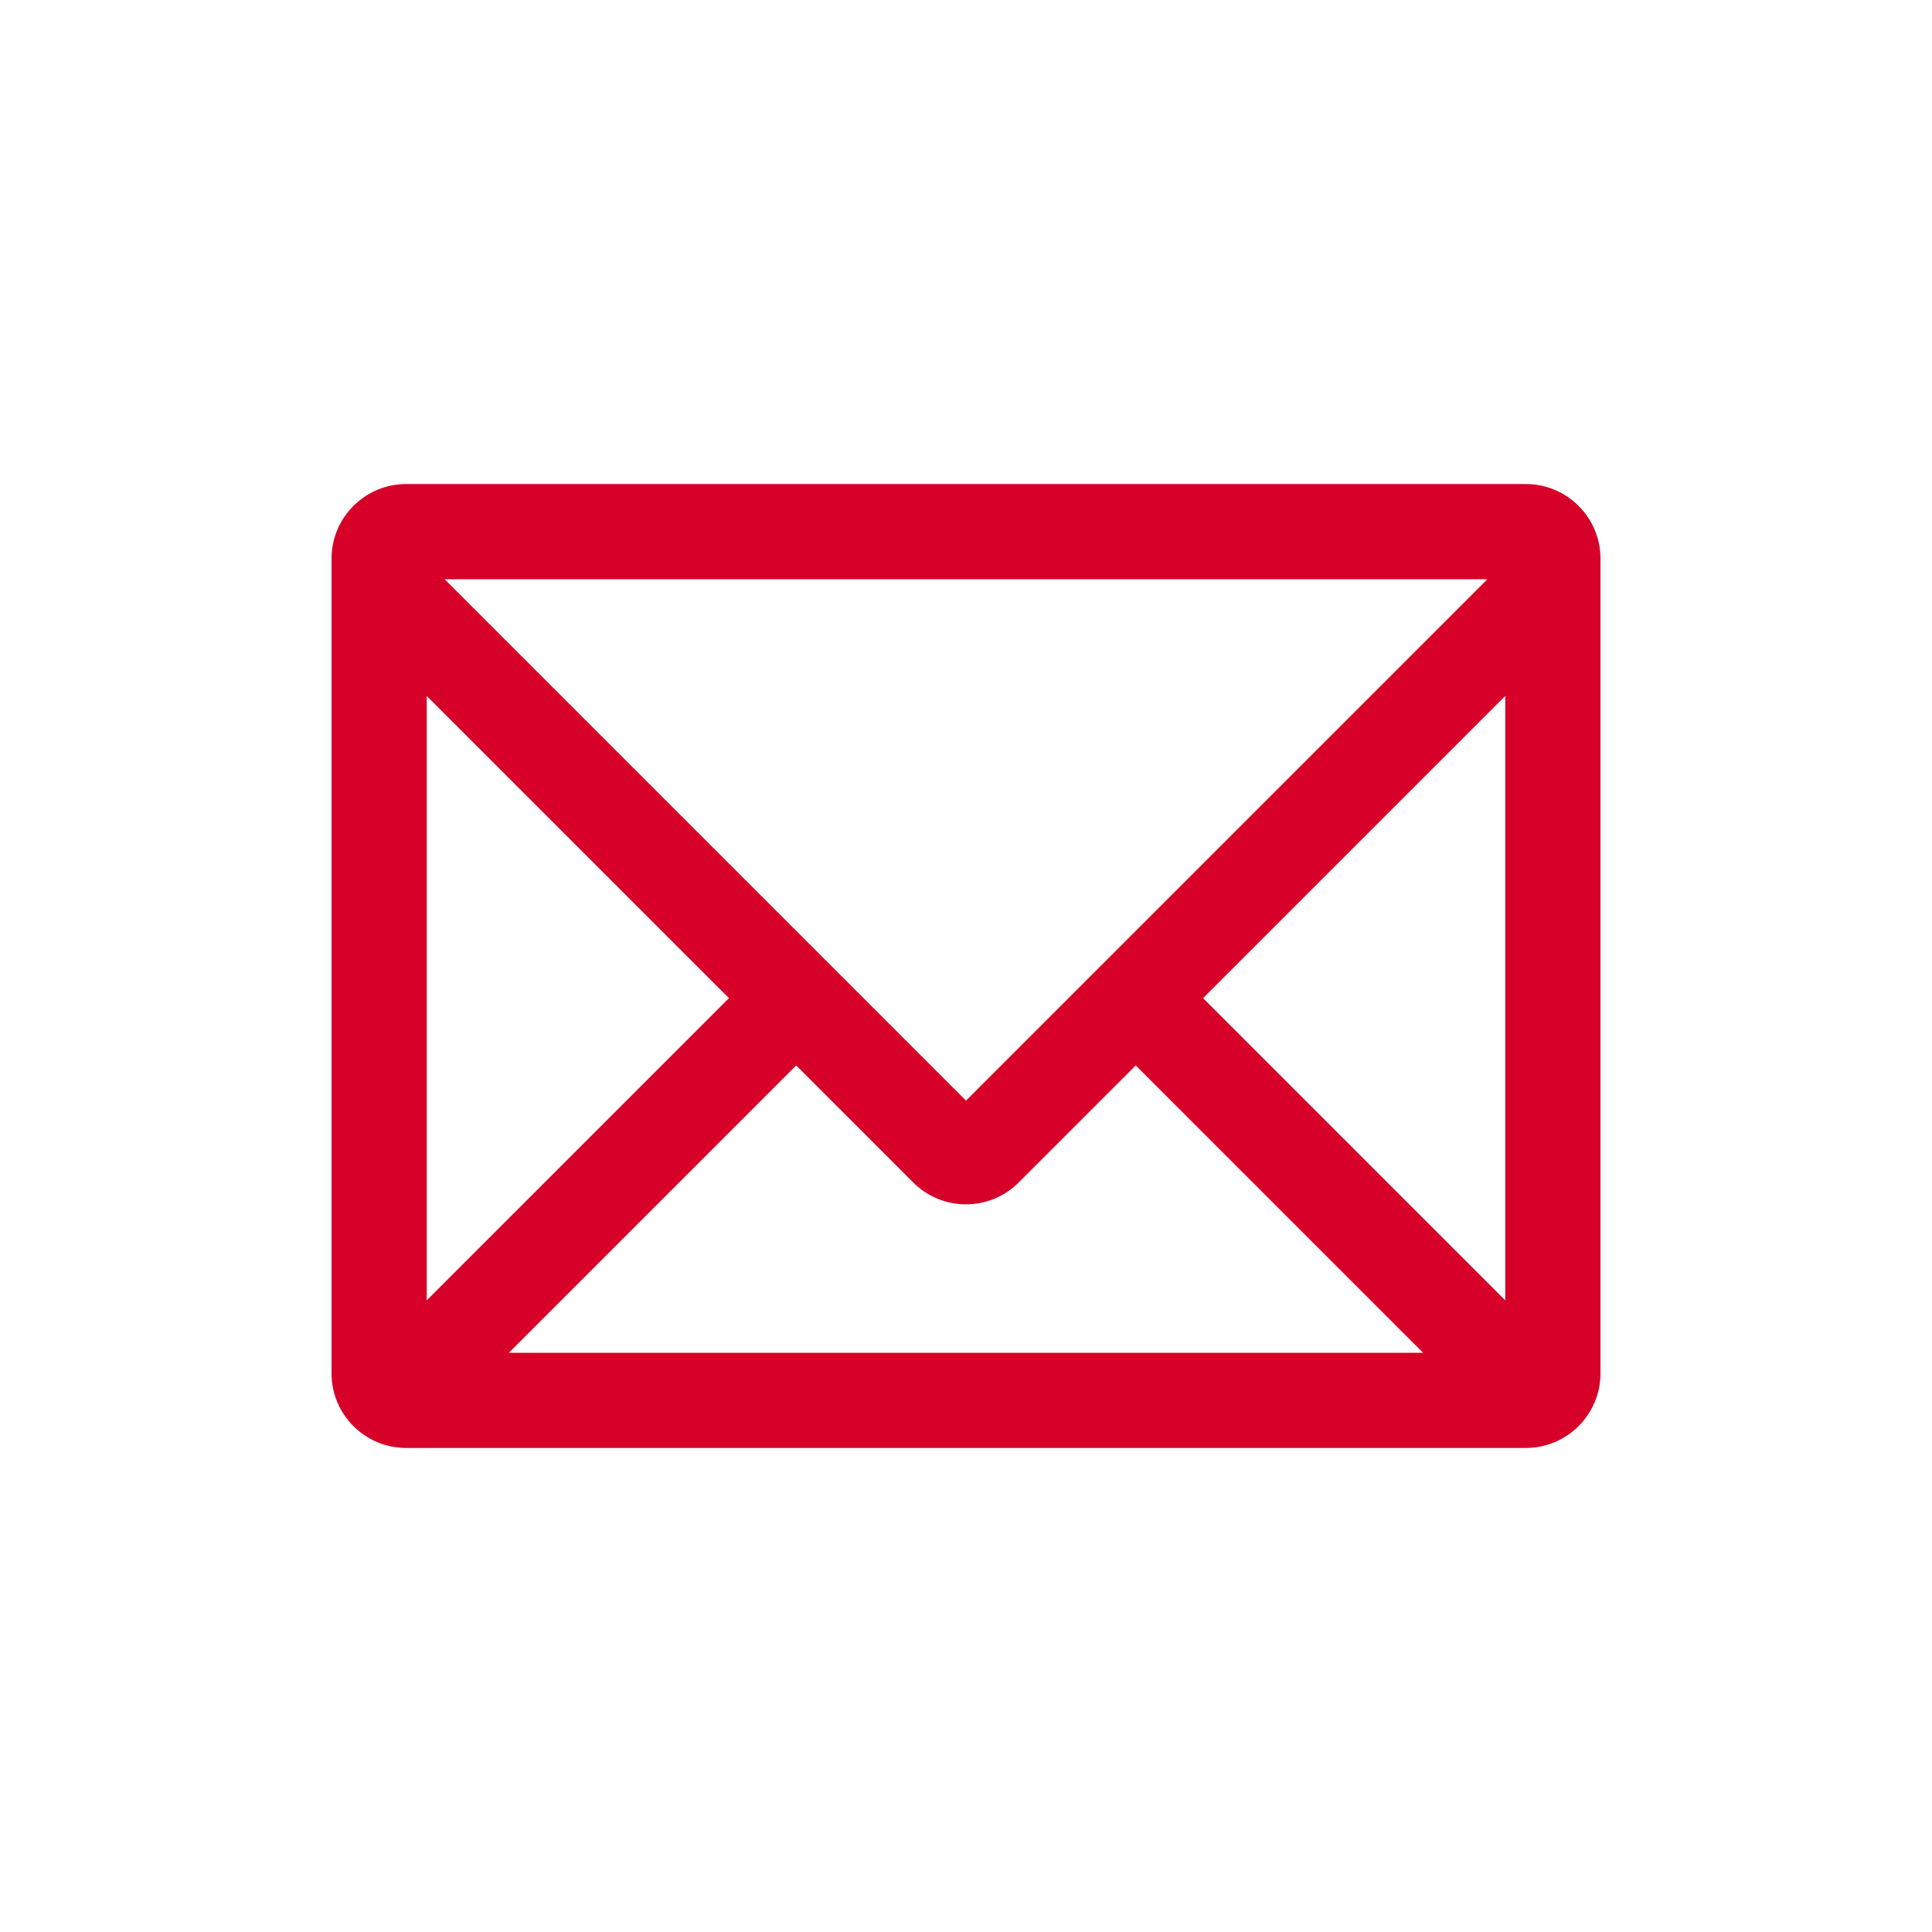 <?xml version="1.0" encoding="utf-8"?>
<!-- Generator: Adobe Illustrator 25.0.1, SVG Export Plug-In . SVG Version: 6.00 Build 0)  -->
<svg version="1.1" id="レイヤー_1" xmlns="http://www.w3.org/2000/svg" xmlns:xlink="http://www.w3.org/1999/xlink" x="0px"
	 y="0px" viewBox="0 0 50 50" style="enable-background:new 0 0 50 50;" xml:space="preserve">
<style type="text/css">
	.st0{opacity:0.79;clip-path:url(#SVGID_33_);fill:#D60029;}
	.st1{opacity:0.74;clip-path:url(#SVGID_35_);fill:#FFFFFF;}
	.st2{fill:#EFEFEF;}
	.st3{fill:#E4E4E4;}
	.st4{fill:#FFFFFF;}
	.st5{fill-rule:evenodd;clip-rule:evenodd;fill:#F8B500;}
	.st6{fill-rule:evenodd;clip-rule:evenodd;}
	.st7{fill:#E1E1E1;}
	.st8{fill-rule:evenodd;clip-rule:evenodd;fill:#231815;}
	.st9{fill:#DADADA;}
	.st10{fill:#D60029;}
	.st11{fill:#DC8043;}
	.st12{fill-rule:evenodd;clip-rule:evenodd;fill:#FFFFFF;}
	.st13{opacity:0.79;}
	.st14{opacity:0.52;fill:url(#SVGID_43_);}
	.st15{opacity:0.87;fill:#D60027;}
	.st16{fill:#E0E0E0;}
	.st17{clip-path:url(#SVGID_45_);}
	.st18{fill:none;stroke:#D60029;stroke-width:2.835;stroke-miterlimit:10;}
	.st19{fill:#06B355;}
	.st20{fill:none;stroke:#231815;stroke-width:1.417;stroke-miterlimit:10;}
	.st21{fill-rule:evenodd;clip-rule:evenodd;fill:#DB174F;}
	.st22{fill-rule:evenodd;clip-rule:evenodd;fill:#44B145;}
	.st23{fill-rule:evenodd;clip-rule:evenodd;fill:#0052A5;}
	.st24{fill:#DB174F;}
	.st25{fill:#231815;}
	.st26{fill-rule:evenodd;clip-rule:evenodd;fill:#80A758;}
	.st27{fill-rule:evenodd;clip-rule:evenodd;fill:#99C0C0;}
	.st28{fill-rule:evenodd;clip-rule:evenodd;fill:#E6D878;}
	.st29{fill-rule:evenodd;clip-rule:evenodd;fill:#B0413D;}
	.st30{fill-rule:evenodd;clip-rule:evenodd;fill:#C7804C;}
	.st31{fill-rule:evenodd;clip-rule:evenodd;fill:#606060;}
	.st32{fill:#E6E6E6;}
	.st33{fill:#FF0000;}
	.st34{fill:none;stroke:#D60029;stroke-width:2.6;stroke-linecap:round;stroke-linejoin:round;stroke-miterlimit:10;}
	.st35{fill:none;stroke:#D60029;stroke-width:1.95;stroke-linecap:round;stroke-linejoin:round;stroke-miterlimit:10;}
	.st36{fill-rule:evenodd;clip-rule:evenodd;fill:#80AA58;}
	.st37{fill-rule:evenodd;clip-rule:evenodd;fill:#9CC3C3;}
	.st38{fill-rule:evenodd;clip-rule:evenodd;fill:#E9DB78;}
	.st39{fill-rule:evenodd;clip-rule:evenodd;fill:#E291A0;}
	.st40{fill-rule:evenodd;clip-rule:evenodd;fill:#CA804C;}
	.st41{fill-rule:evenodd;clip-rule:evenodd;fill:none;stroke:#C7C7C8;stroke-miterlimit:10;}
	.st42{fill:#FFFFFF;stroke:#FFFFFF;stroke-width:0.92;}
	.st43{fill:#DBDCDC;}
	.st44{fill:#C5C5C5;}
	.st45{clip-path:url(#SVGID_74_);}
	.st46{fill-rule:evenodd;clip-rule:evenodd;fill:#525252;}
	.st47{clip-path:url(#SVGID_75_);}
	.st48{clip-path:url(#SVGID_82_);}
	.st49{opacity:0.79;clip-path:url(#SVGID_85_);fill:#D60029;}
	.st50{clip-path:url(#SVGID_85_);}
	.st51{fill:#DC6100;}
	.st52{fill:#009AC0;}
	.st53{fill:none;stroke:#009AC0;stroke-width:2.6;stroke-linecap:round;stroke-linejoin:round;stroke-miterlimit:10;}
	.st54{fill:#44B145;}
	.st55{fill:none;stroke:#44B145;stroke-width:2.6;stroke-linecap:round;stroke-linejoin:round;stroke-miterlimit:10;}
	.st56{fill:#06B755;}
	.st57{fill-rule:evenodd;clip-rule:evenodd;fill:#B2C82E;}
	.st58{fill-rule:evenodd;clip-rule:evenodd;fill:#009AC0;}
	.st59{fill:#F0F0F0;}
	.st60{fill:#DCDADA;}
	.st61{fill:#55ACEE;}
	.st62{clip-path:url(#SVGID_88_);}
	.st63{clip-path:url(#SVGID_90_);}
	.st64{opacity:0.79;clip-path:url(#SVGID_96_);fill:#D70029;}
	.st65{fill:none;stroke:#FFFFFF;stroke-width:2.835;stroke-miterlimit:10;}
</style>
<g>
	<path class="st10" d="M39.49,12.527H10.51c-1.064,0-1.93,0.866-1.93,1.93v21.086c0,1.064,0.866,1.93,1.93,1.93h28.98
		c1.064,0,1.93-0.866,1.93-1.93V14.457C41.42,13.393,40.554,12.527,39.49,12.527z M38.956,33.653l-7.821-7.821l7.821-7.821V33.653z
		 M23.634,30.602c0.365,0.365,0.85,0.566,1.365,0.566c0.516,0,1.001-0.201,1.365-0.566l3.029-3.029l7.437,7.437H13.17l7.436-7.436
		L23.634,30.602z M38.493,14.99L25,28.483L11.507,14.99H38.493z M18.865,25.832l-7.821,7.821V18.011L18.865,25.832z"/>
</g>
</svg>
